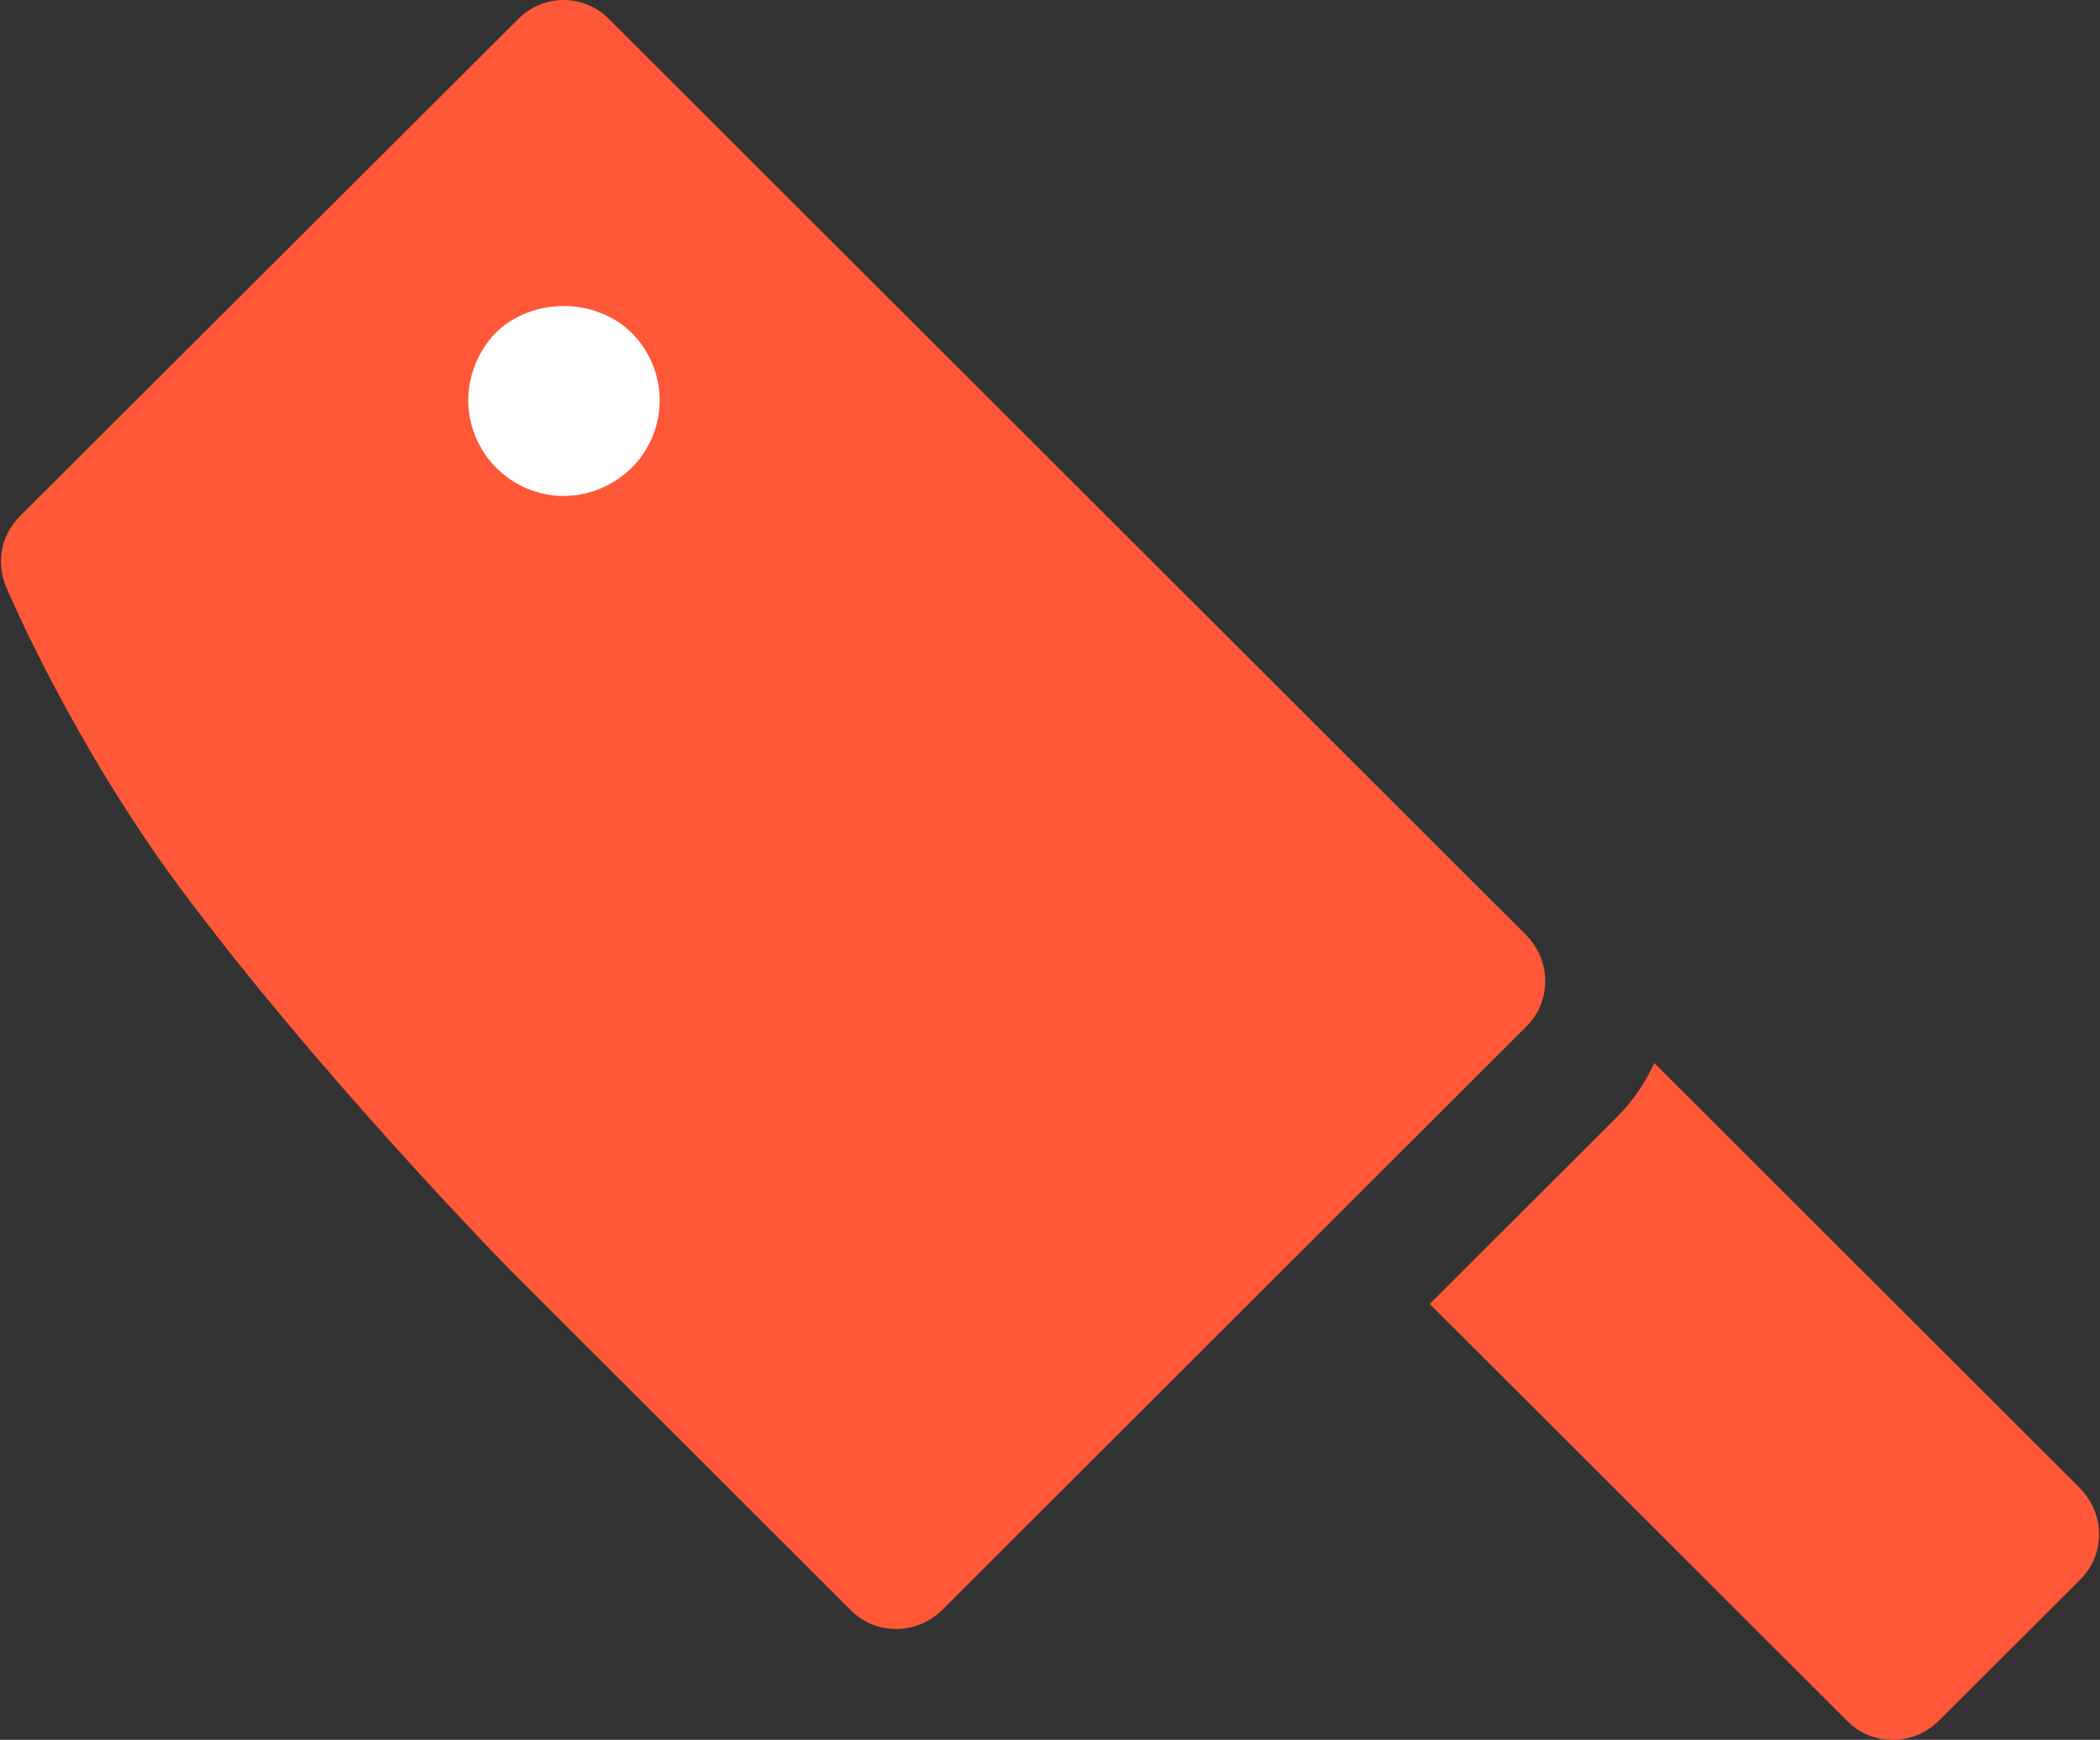 <svg width="724" height="600" viewBox="0 0 724 600" fill="none" xmlns="http://www.w3.org/2000/svg">
<rect x="0" y="0" width="724" height="600" fill="#333333" stroke="none"/>
<path d="M526.577 322.883L209.828 6.428C201.249 -2.143 187.391 -2.143 178.813 6.428L6.801 178.061C0.422 184.434 -1.338 193.883 1.961 202.014C2.841 204.212 24.618 255.416 61.572 305.521C109.524 370.131 173.754 435.839 176.613 438.696L293.414 555.389C297.814 559.784 303.313 561.762 309.032 561.762C314.751 561.762 320.25 559.564 324.649 555.389L526.357 353.869C530.536 349.693 532.736 344.199 532.736 338.266C532.736 332.332 530.316 326.838 526.357 322.663L526.577 322.883Z" fill="#FF5839"/>
<path d="M194.431 171.028C185.632 171.028 177.274 167.512 171.115 161.359C164.956 155.205 161.436 146.635 161.436 138.064C161.436 129.494 164.956 120.923 170.895 114.77C183.433 102.463 205.209 102.463 217.747 114.77C223.906 120.923 227.425 129.274 227.425 138.064C227.425 146.855 223.906 155.205 217.747 161.359C211.368 167.512 203.009 171.028 194.431 171.028Z" fill="white"/>
<path d="M717.286 513.415L570.35 366.615C567.271 373.208 563.091 379.581 557.592 385.075L492.923 449.684L636.999 593.627C641.399 598.022 646.898 600 652.617 600C658.336 600 663.835 597.802 668.234 593.627L717.286 544.621C721.466 540.445 723.665 534.951 723.665 529.017C723.665 523.084 721.246 517.59 717.286 513.415Z" fill="#FF5839"/>
</svg>
